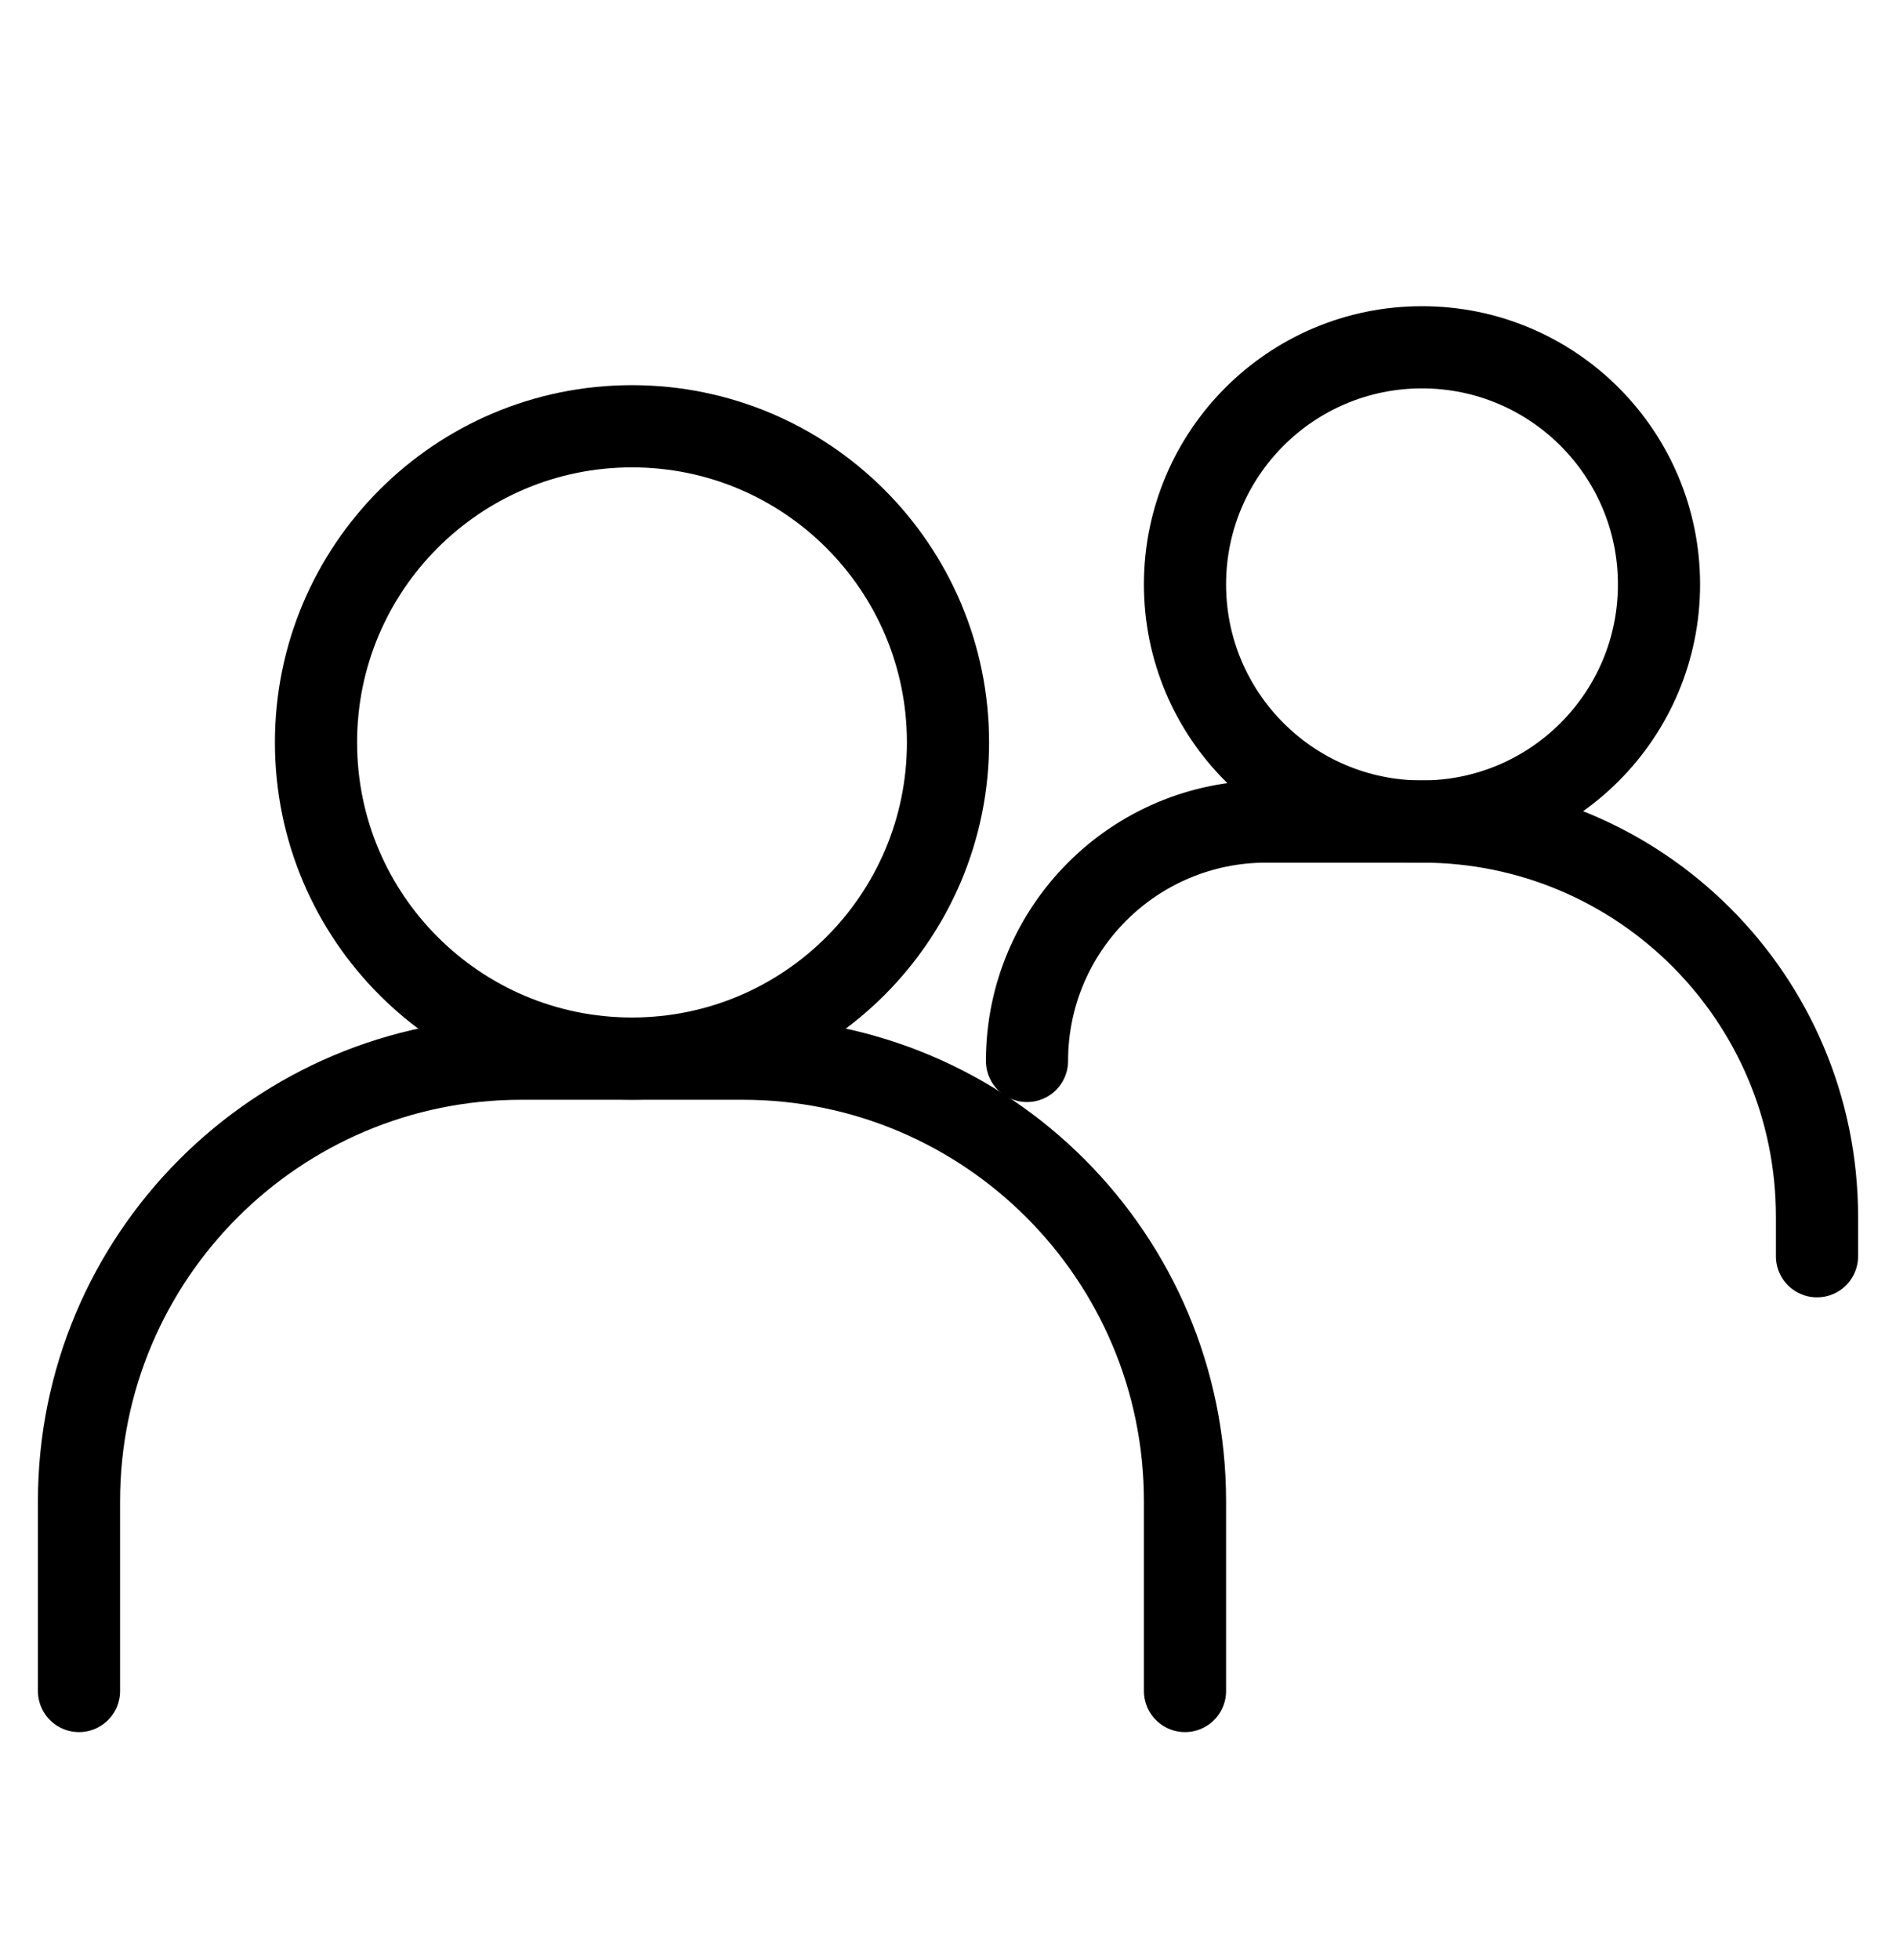 <svg width="30" height="31" viewBox="0 0 30 31" fill="none" xmlns="http://www.w3.org/2000/svg">
<path d="M1.25 26.742V23.742C1.25 19.876 4.384 16.742 8.25 16.742H11.75C15.616 16.742 18.75 19.876 18.75 23.742V26.742" stroke="black" stroke-width="1.3" stroke-linecap="round"/>
<path d="M16.25 16.778V16.778C16.25 14.687 17.945 12.992 20.036 12.992H22.5C25.952 12.992 28.75 15.79 28.75 19.242V19.867" stroke="black" stroke-width="1.3" stroke-linecap="round"/>
<path d="M10 16.741C12.761 16.741 15 14.503 15 11.741C15 8.98 12.761 6.741 10 6.741C7.239 6.741 5 8.98 5 11.741C5 14.503 7.239 16.741 10 16.741Z" stroke="black" stroke-width="1.3" stroke-linecap="round" stroke-linejoin="round"/>
<path d="M22.5 12.992C24.571 12.992 26.25 11.313 26.25 9.242C26.25 7.171 24.571 5.492 22.5 5.492C20.429 5.492 18.75 7.171 18.75 9.242C18.75 11.313 20.429 12.992 22.5 12.992Z" stroke="black" stroke-width="1.3" stroke-linecap="round" stroke-linejoin="round"/>
</svg>
